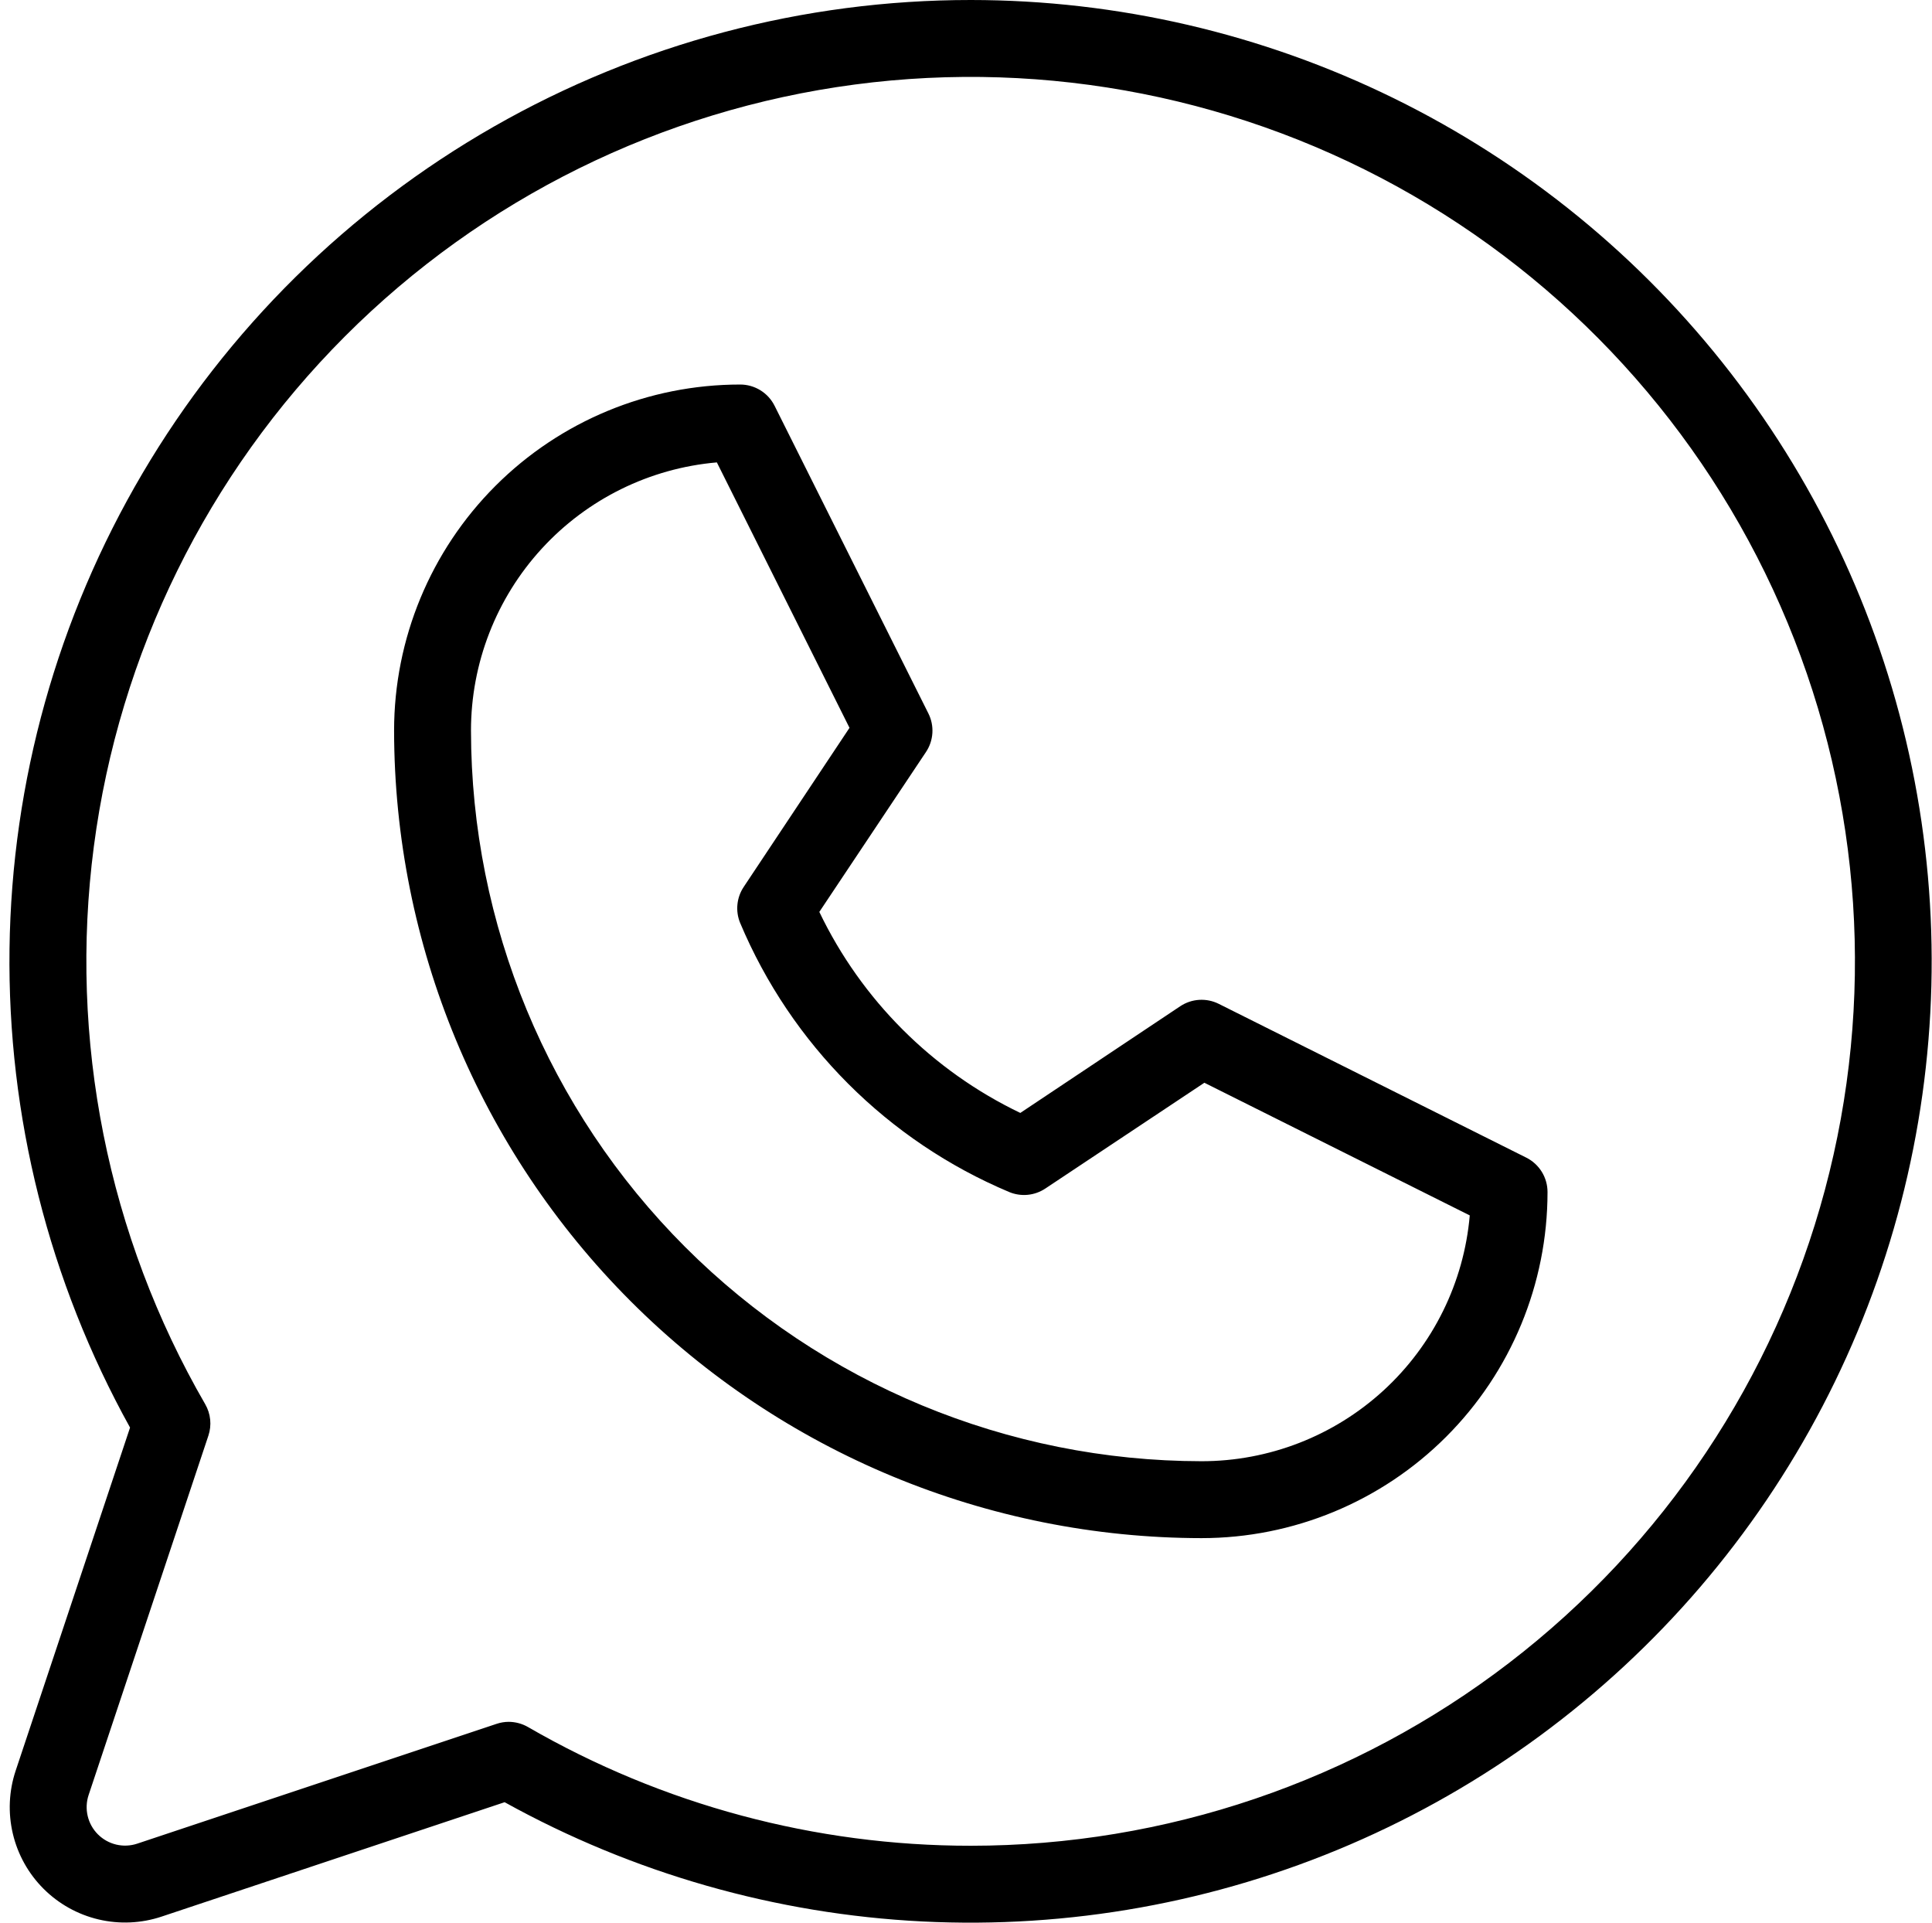 <?xml version="1.0" encoding="UTF-8"?> <svg xmlns="http://www.w3.org/2000/svg" width="201" height="200" viewBox="0 0 201 200" fill="none"> <path d="M158.79 120.42L126.79 104.42C126.16 104.106 125.459 103.964 124.756 104.008C124.054 104.052 123.376 104.28 122.79 104.67L106.15 115.77C97.003 111.383 89.627 104.007 85.24 94.86L96.34 78.22C96.73 77.634 96.958 76.956 97.002 76.254C97.046 75.551 96.904 74.85 96.59 74.22L80.59 42.22C80.258 41.552 79.746 40.99 79.112 40.598C78.477 40.206 77.746 39.998 77 40C67.452 40 58.295 43.793 51.544 50.544C44.793 57.295 41 66.452 41 76C41.024 98.271 49.882 119.623 65.629 135.371C81.377 151.119 102.729 159.976 125 160C134.548 160 143.705 156.207 150.456 149.456C157.207 142.705 161 133.548 161 124C161.001 123.257 160.794 122.528 160.404 121.896C160.013 121.264 159.455 120.753 158.79 120.42ZM125 152C104.85 151.979 85.531 143.965 71.283 129.717C57.035 115.469 49.021 96.15 49 76C48.999 68.992 51.626 62.238 56.362 57.073C61.097 51.907 67.598 48.706 74.58 48.1L88.38 75.71L77.38 92.25C77.013 92.796 76.787 93.423 76.721 94.077C76.654 94.731 76.75 95.392 77 96C82.314 108.635 92.365 118.686 105 124C105.609 124.253 106.27 124.351 106.926 124.287C107.582 124.222 108.212 123.997 108.76 123.63L125.3 112.63L152.91 126.43C152.302 133.412 149.098 139.911 143.93 144.646C138.763 149.38 132.008 152.004 125 152ZM101 1.72766e-06C83.591 -0.003 66.483 4.538 51.367 13.176C36.252 21.813 23.653 34.247 14.818 49.248C5.982 64.248 1.216 81.295 0.99 98.703C0.764 116.11 5.087 133.275 13.53 148.5L1.63 184.19C0.925 186.304 0.823 188.573 1.335 190.743C1.846 192.912 2.952 194.896 4.528 196.472C6.104 198.048 8.088 199.154 10.258 199.666C12.427 200.177 14.696 200.075 16.81 199.37L52.5 187.47C65.85 194.867 80.717 199.111 95.961 199.875C111.205 200.639 126.421 197.903 140.445 191.878C154.468 185.852 166.926 176.696 176.864 165.112C186.802 153.528 193.956 139.823 197.779 125.046C201.602 110.27 201.992 94.814 198.918 79.864C195.845 64.914 189.39 50.865 180.048 38.795C170.707 26.725 158.726 16.953 145.024 10.229C131.322 3.504 116.263 0.005 101 1.72766e-06ZM101 192C84.825 192.005 68.934 187.745 54.93 179.65C54.322 179.3 53.632 179.114 52.93 179.11C52.498 179.11 52.069 179.181 51.66 179.32L14.28 191.78C13.575 192.015 12.819 192.049 12.096 191.879C11.373 191.708 10.711 191.339 10.186 190.814C9.661 190.289 9.292 189.627 9.122 188.904C8.951 188.181 8.985 187.425 9.22 186.72L21.68 149.34C21.86 148.803 21.923 148.233 21.866 147.67C21.809 147.106 21.634 146.561 21.35 146.07C11.207 128.537 7.134 108.148 9.762 88.064C12.389 67.98 21.572 49.325 35.884 34.992C50.197 20.659 68.839 11.451 88.919 8.794C109 6.138 129.395 10.183 146.942 20.301C164.489 30.42 178.206 46.046 185.965 64.756C193.725 83.466 195.093 104.213 189.857 123.78C184.622 143.347 173.075 160.639 157.009 172.974C140.943 185.309 121.255 191.996 101 192Z" fill="black"></path> </svg> 